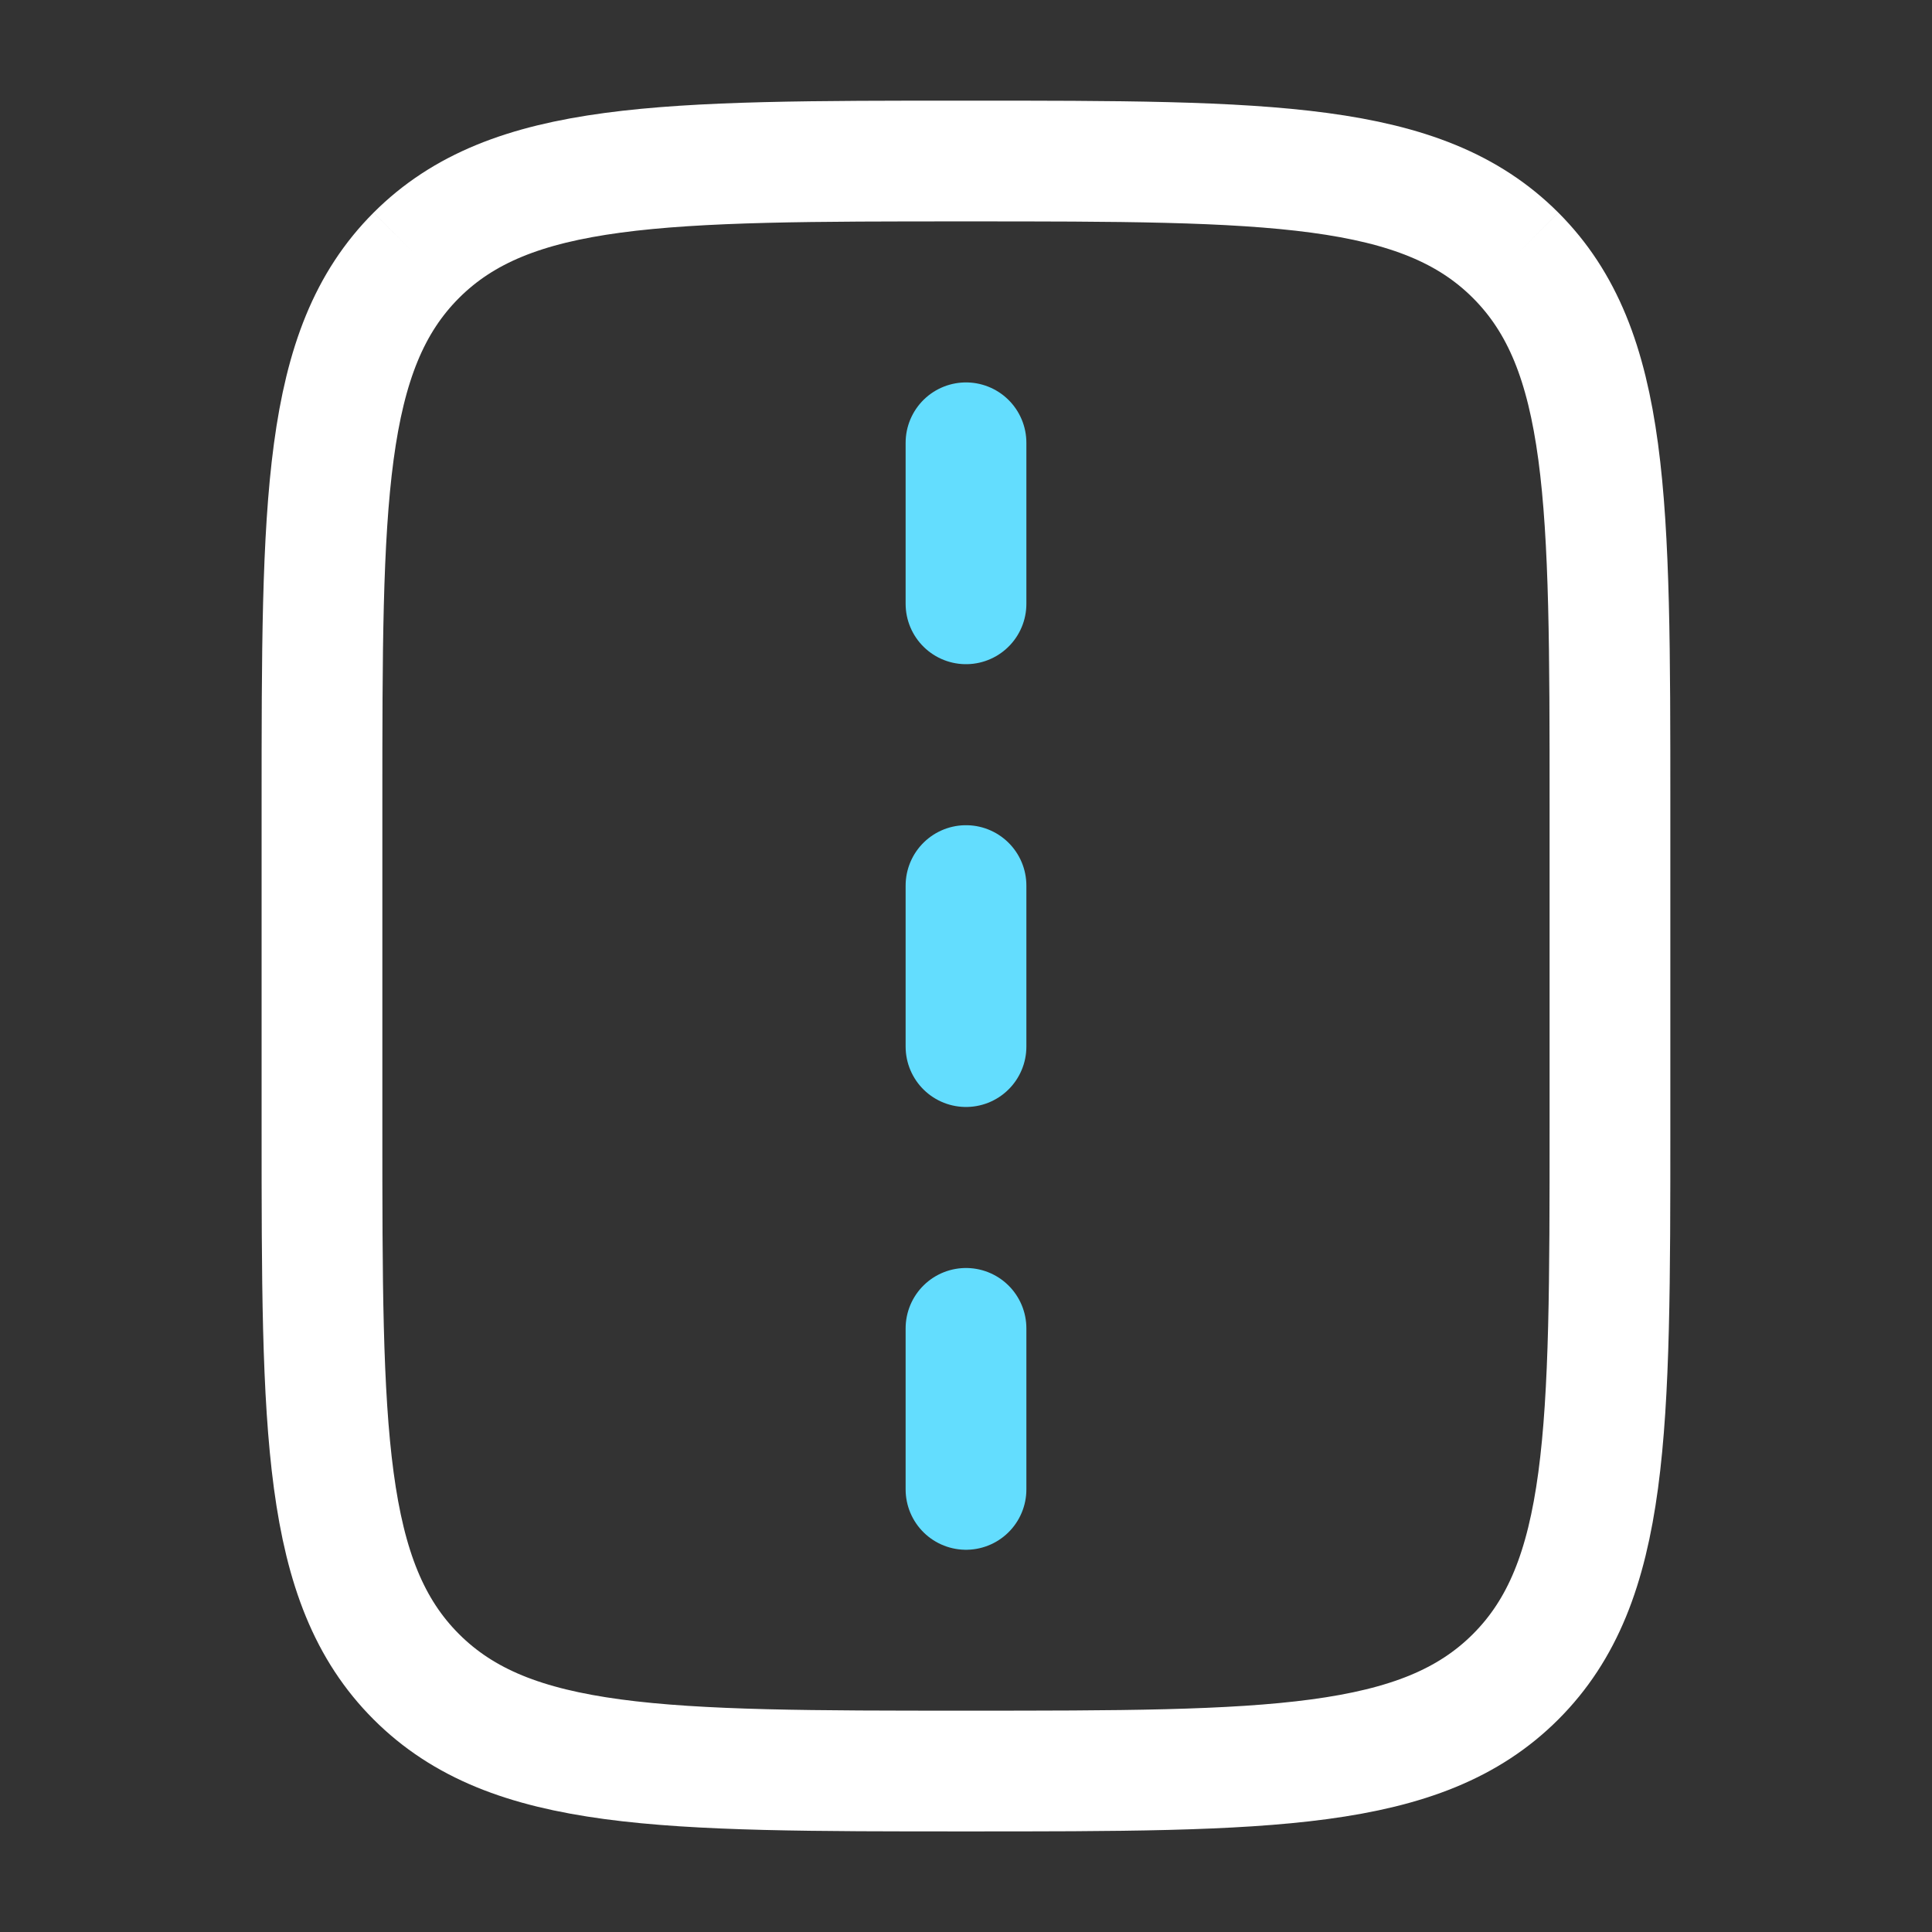 <svg width="32" height="32" viewBox="0 0 32 32" fill="none" xmlns="http://www.w3.org/2000/svg">
<rect x="0" y="0" width="32" height="32" fill="#333333" stroke="none"/>
<path d="M6.895 4.229C5.333 5.792 5.333 8.306 5.333 13.334L5.333 18.667C5.333 23.696 5.333 26.21 6.895 27.772M6.895 4.229C8.457 2.667 10.971 2.667 16 2.667C21.028 2.667 23.542 2.667 25.104 4.229M6.895 4.229C6.895 4.229 6.895 4.229 6.895 4.229ZM6.895 27.772C8.457 29.334 10.971 29.334 16 29.334C21.028 29.334 23.542 29.334 25.104 27.772M6.895 27.772C6.895 27.772 6.895 27.772 6.895 27.772ZM25.104 27.772C26.666 26.21 26.666 23.696 26.666 18.667L26.666 13.334C26.666 8.306 26.666 5.792 25.104 4.229M25.104 27.772C25.104 27.772 25.104 27.772 25.104 27.772ZM25.104 4.229C25.104 4.229 25.104 4.229 25.104 4.229Z" stroke="white" stroke-width="2" stroke-linejoin="round"/>
<path d="M16 14.668L16 17.335" stroke="#63DDFE" stroke-width="2" stroke-linecap="round" stroke-linejoin="round"/>
<path d="M16 7.334L16 10.001" stroke="#63DDFE" stroke-width="2" stroke-linecap="round" stroke-linejoin="round"/>
<path d="M16 22.002L16 24.669" stroke="#63DDFE" stroke-width="2" stroke-linecap="round" stroke-linejoin="round"/>
</svg>
